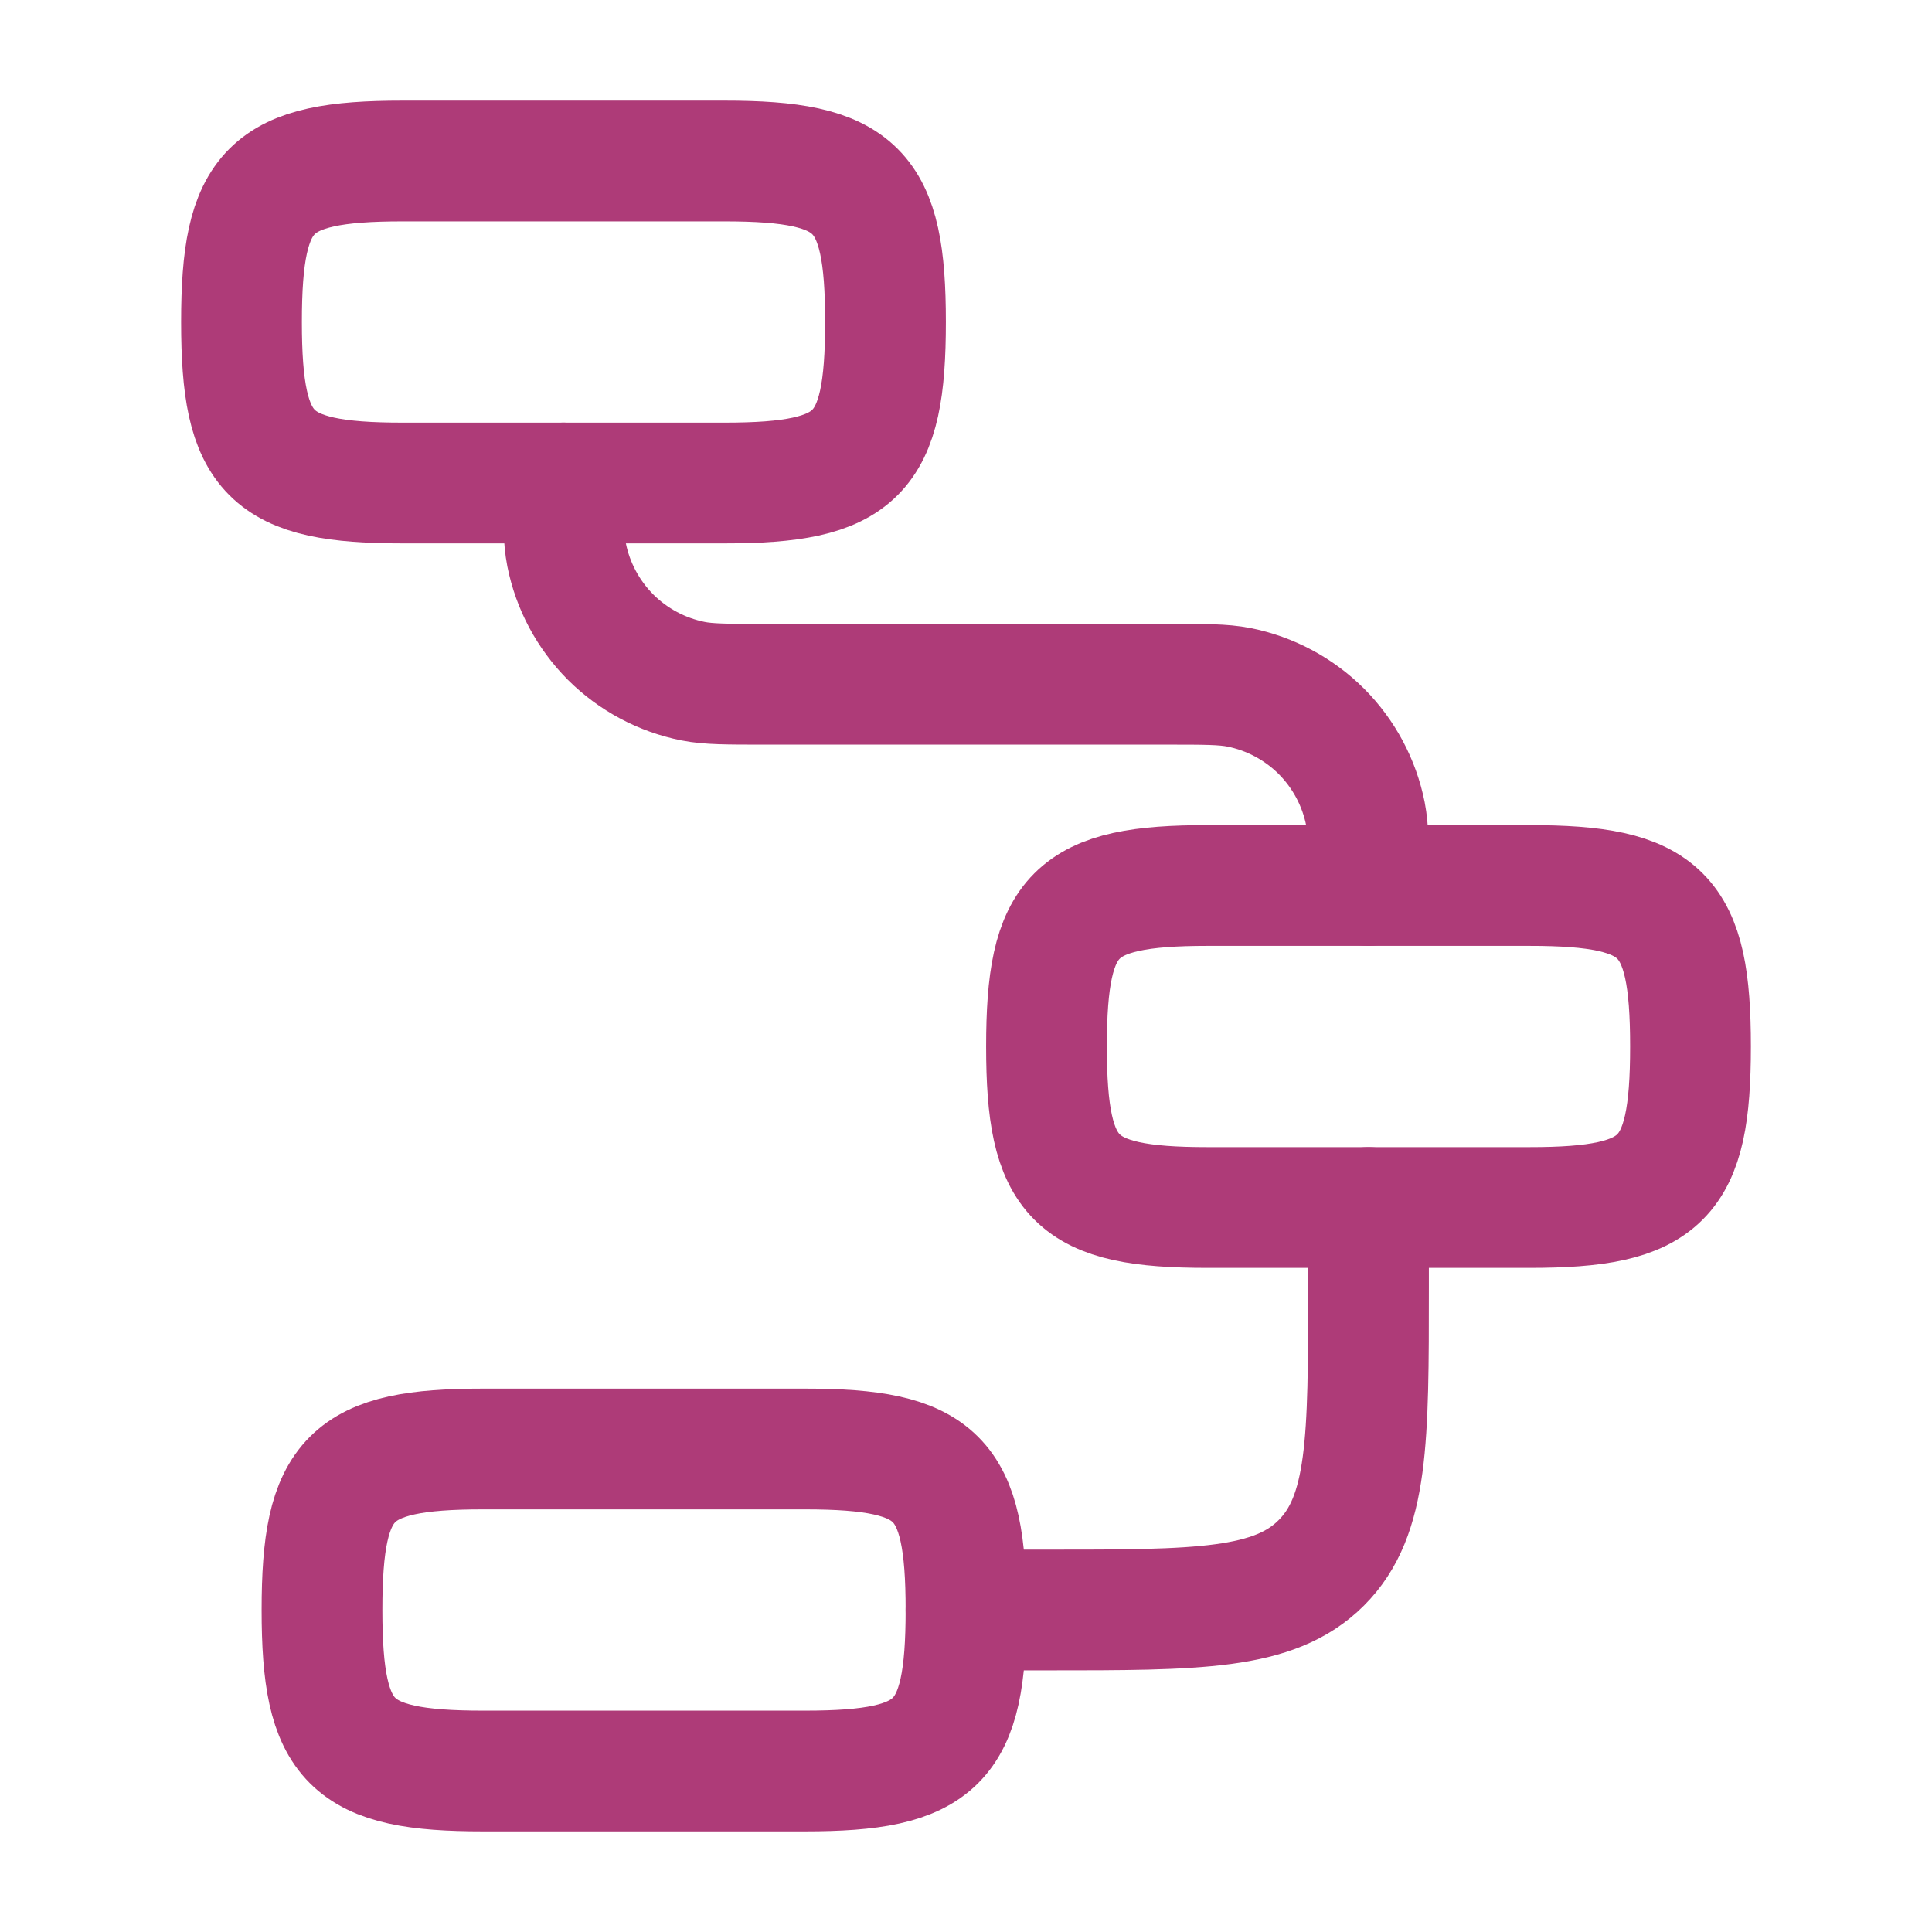 <svg width="24" height="24" viewBox="0 0 24 24" fill="none" xmlns="http://www.w3.org/2000/svg">
<path d="M3 4C3 2.345 3.345 2 5 2H9C10.655 2 11 2.345 11 4C11 5.655 10.655 6 9 6H5C3.345 6 3 5.655 3 4ZM13 13C13 11.345 13.345 11 15 11H19C20.655 11 21 11.345 21 13C21 14.655 20.655 15 19 15H15C13.345 15 13 14.655 13 13ZM4 20C4 18.345 4.345 18 6 18H10C11.655 18 12 18.345 12 20C12 21.655 11.655 22 10 22H6C4.345 22 4 21.655 4 20Z" stroke="#AE3B78" stroke-width="1.5"/>
<path d="M17 11C17 10.535 17 10.303 16.962 10.11C16.885 9.722 16.694 9.365 16.415 9.085C16.135 8.806 15.778 8.615 15.39 8.538C15.197 8.5 14.965 8.5 14.5 8.5H9.5C9.035 8.5 8.803 8.5 8.61 8.462C8.222 8.385 7.865 8.194 7.585 7.915C7.306 7.635 7.115 7.278 7.038 6.89C7 6.697 7 6.465 7 6M17 15V16C17 17.886 17 18.828 16.414 19.414C15.828 20 14.886 20 13 20H12" stroke="#AE3B78" stroke-width="1.5" stroke-linecap="round" stroke-linejoin="round"/>
</svg>
